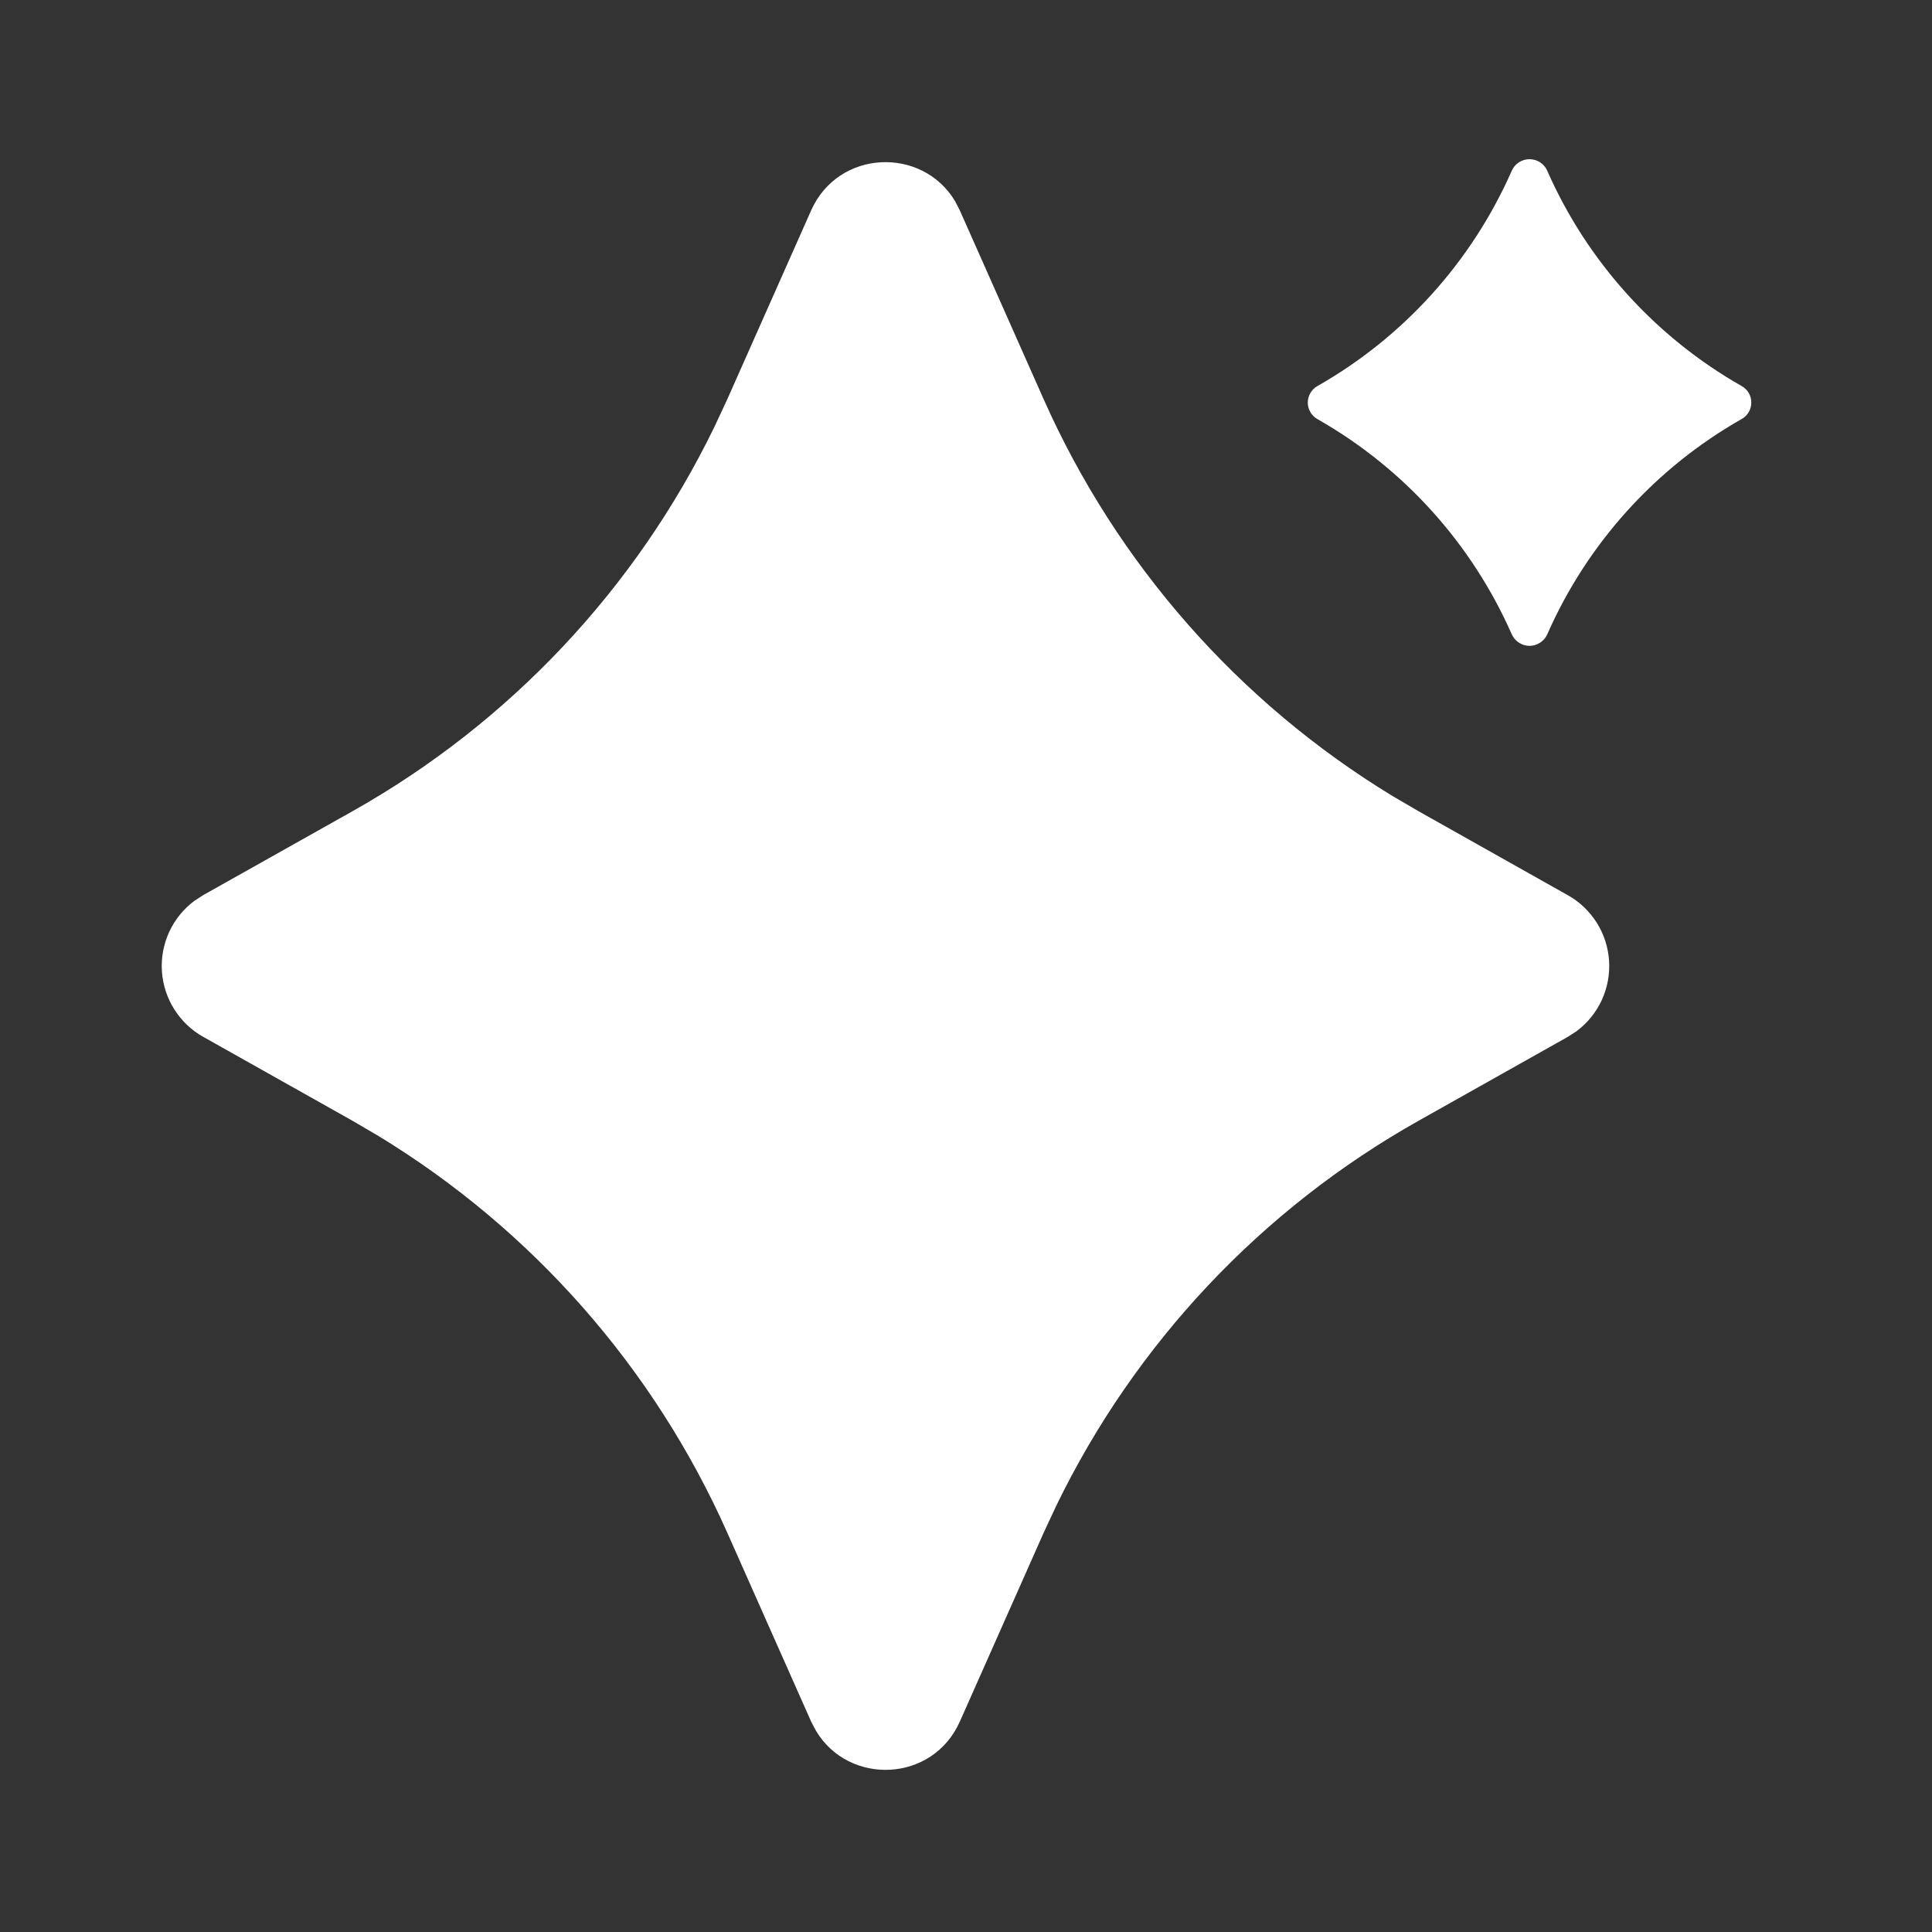 <svg width="20" height="20" viewBox="0 0 20 20" fill="none" xmlns="http://www.w3.org/2000/svg">
<rect x="0" y="0" width="20" height="20" fill="#333333" stroke="none"/>
<path d="M8.397 2.178C8.679 1.545 9.547 1.514 9.887 2.083L9.936 2.178L10.804 4.133C11.562 5.838 12.823 7.272 14.418 8.242L14.687 8.399L16.228 9.266C16.351 9.334 16.454 9.433 16.529 9.551C16.604 9.67 16.648 9.806 16.657 9.946C16.666 10.086 16.64 10.226 16.581 10.354C16.522 10.481 16.432 10.592 16.319 10.676L16.229 10.734L14.687 11.601C13.059 12.516 11.751 13.906 10.935 15.586L10.804 15.867L9.936 17.822C9.654 18.455 8.787 18.486 8.447 17.917L8.397 17.822L7.529 15.867C6.771 14.162 5.51 12.728 3.915 11.758L3.647 11.601L2.105 10.734C1.982 10.666 1.879 10.567 1.804 10.448C1.729 10.33 1.685 10.194 1.676 10.054C1.667 9.914 1.693 9.774 1.752 9.646C1.811 9.519 1.901 9.408 2.014 9.324L2.104 9.266L3.647 8.399C5.274 7.484 6.583 6.094 7.398 4.414L7.529 4.133L8.397 2.178ZM16.017 1.768C16.431 2.707 17.137 3.489 18.029 3.996C18.163 4.071 18.163 4.263 18.029 4.338C17.136 4.845 16.43 5.627 16.017 6.567C16.001 6.602 15.975 6.632 15.943 6.653C15.91 6.674 15.872 6.686 15.833 6.686C15.794 6.686 15.757 6.674 15.724 6.653C15.691 6.632 15.666 6.602 15.65 6.567C15.236 5.627 14.53 4.845 13.637 4.338C13.607 4.321 13.582 4.296 13.565 4.266C13.547 4.236 13.538 4.202 13.538 4.168C13.538 4.133 13.547 4.099 13.565 4.069C13.582 4.039 13.607 4.014 13.637 3.997C14.531 3.489 15.236 2.707 15.65 1.767C15.666 1.731 15.691 1.701 15.724 1.68C15.757 1.659 15.794 1.648 15.833 1.648C15.872 1.648 15.91 1.659 15.943 1.68C15.975 1.701 16.001 1.731 16.017 1.767L16.017 1.768Z" fill="white"/>
</svg>
